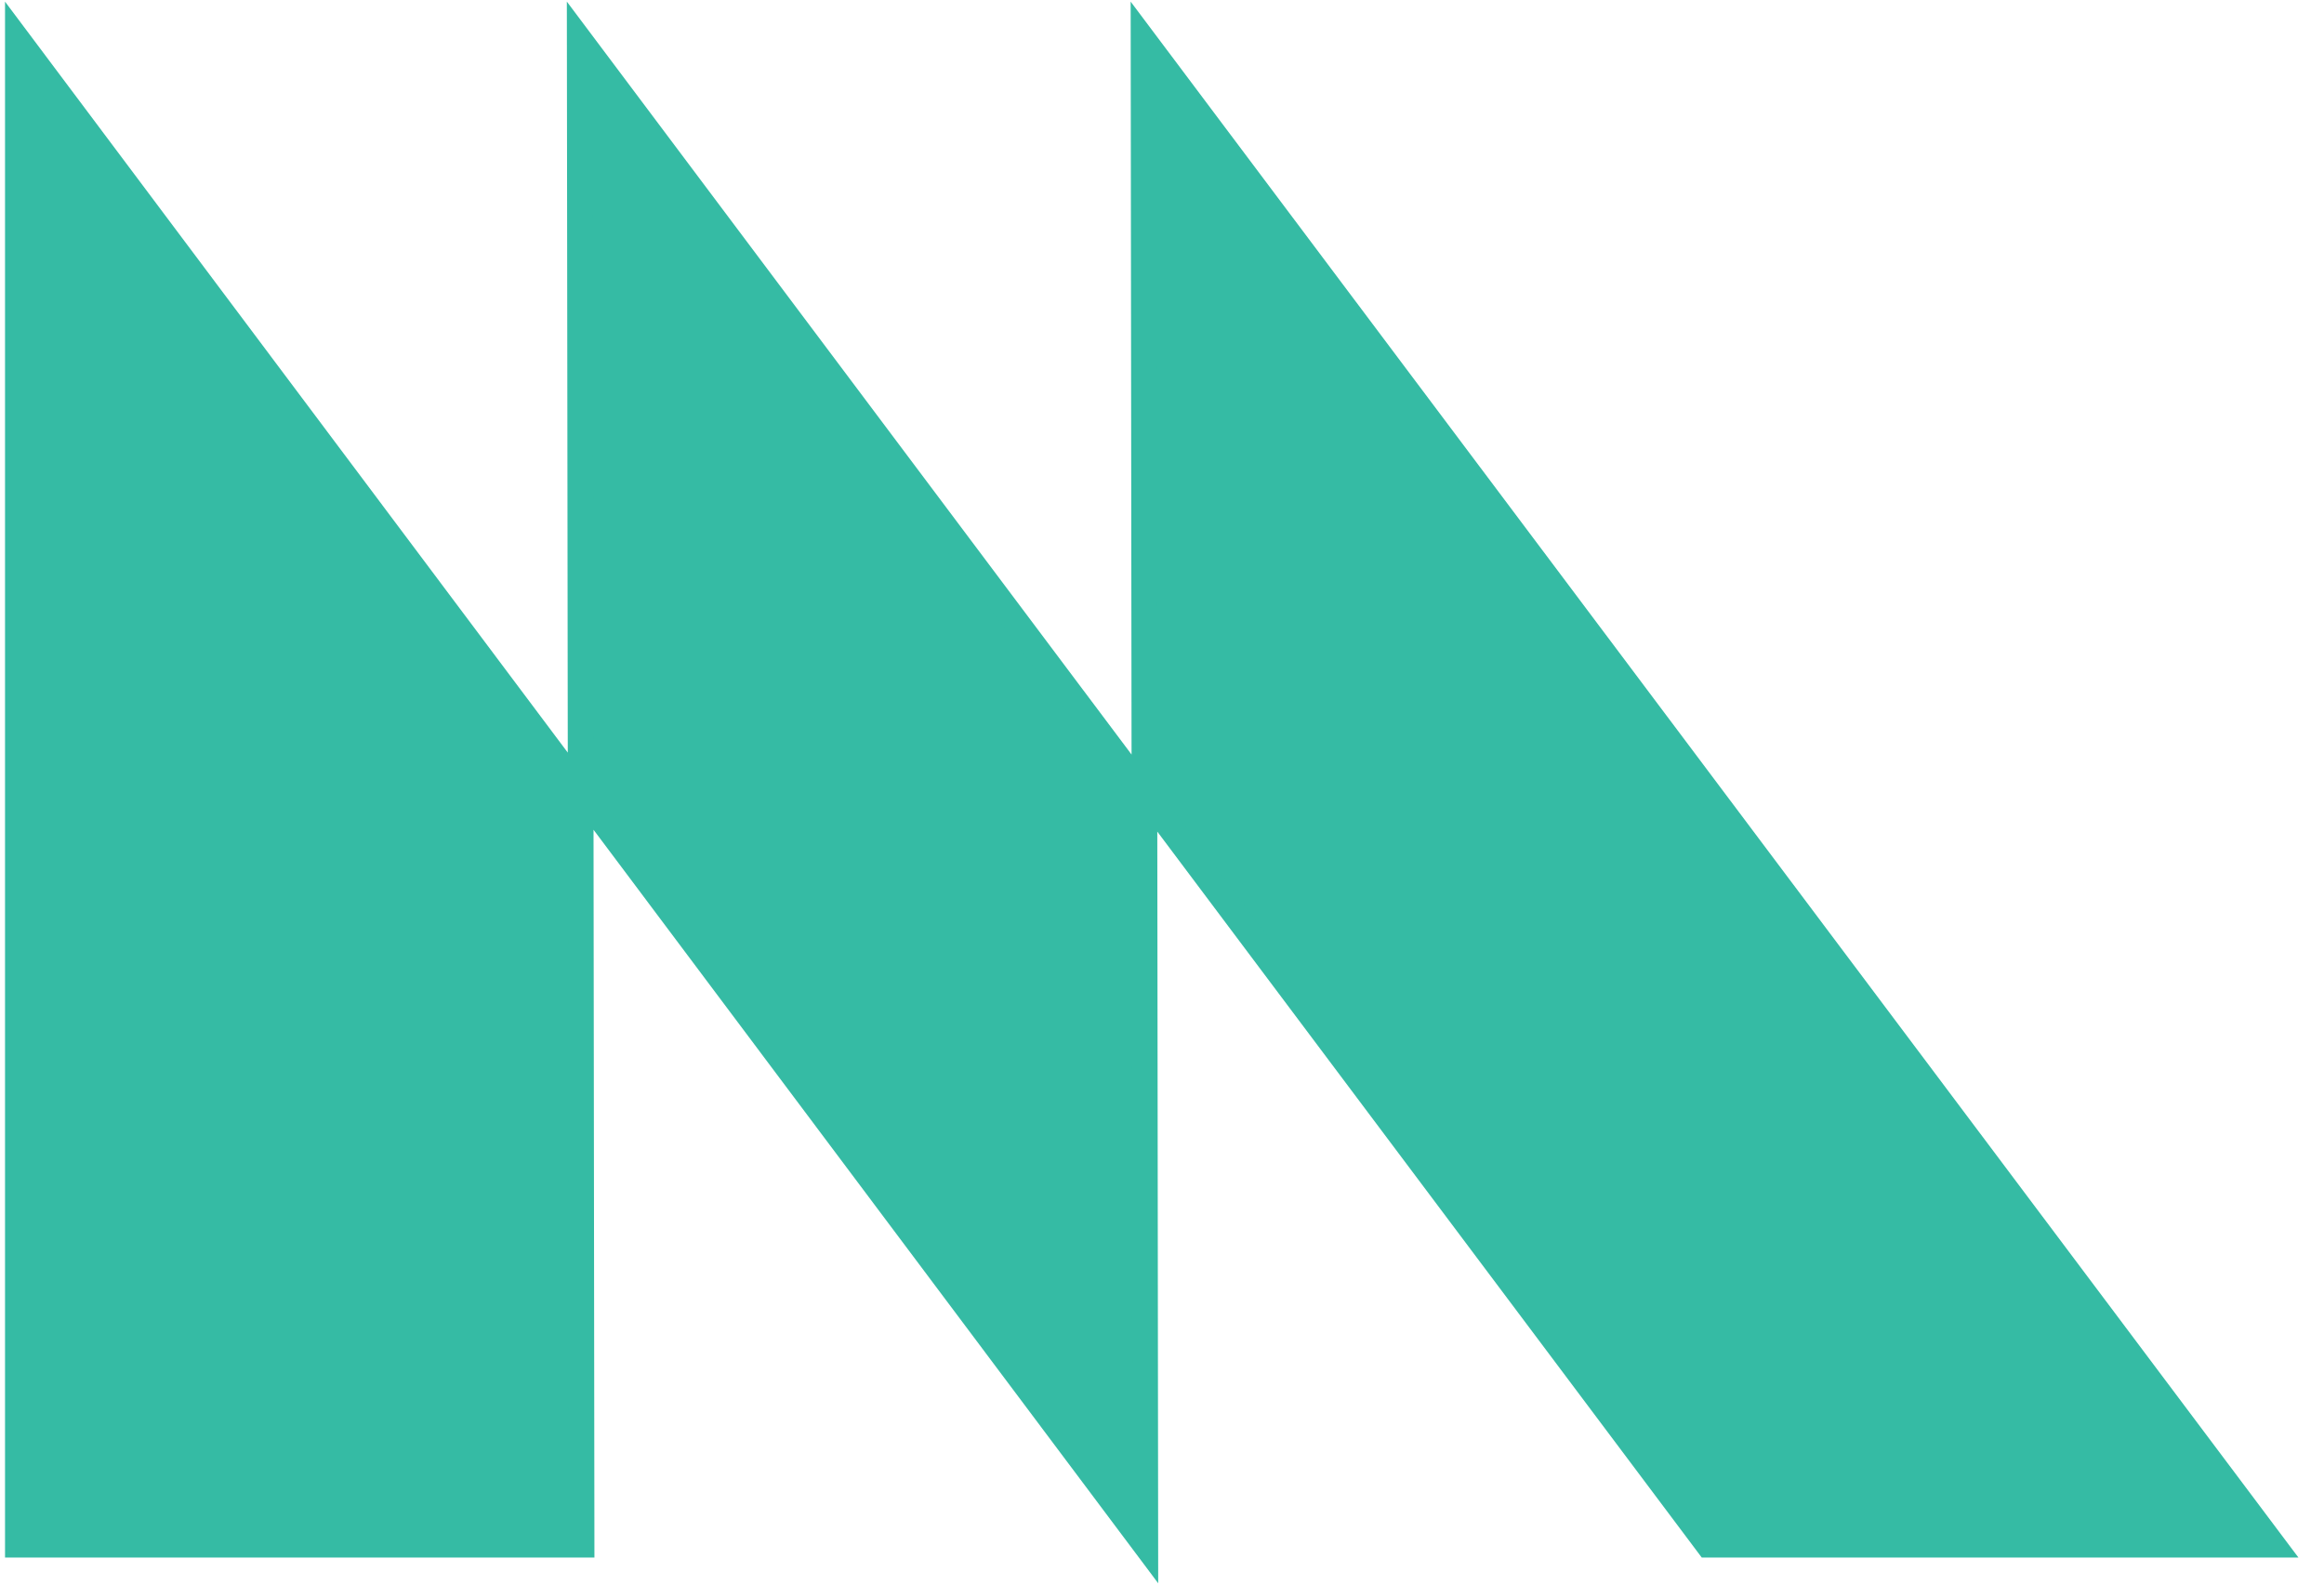 <svg xmlns:dc="http://purl.org/dc/elements/1.1/" xmlns:cc="http://creativecommons.org/ns#" xmlns:rdf="http://www.w3.org/1999/02/22-rdf-syntax-ns#" xmlns:svg="http://www.w3.org/2000/svg" xmlns="http://www.w3.org/2000/svg" xmlns:sodipodi="http://sodipodi.sourceforge.net/DTD/sodipodi-0.dtd" xmlns:inkscape="http://www.inkscape.org/namespaces/inkscape" version="1.1" xml:space="preserve" width="90.596" height="61.772" sodipodi:docname="Micron_Logo.ai"><rect id="backgroundrect" width="100%" height="100%" x="0" y="0" fill="none" stroke="none" style="" class=""/><defs id="defs6"/><sodipodi:namedview pagecolor="#ffffff" bordercolor="#666666" borderopacity="1" objecttolerance="10" gridtolerance="10" guidetolerance="10" inkscape:pageopacity="0" inkscape:pageshadow="2" inkscape:window-width="640" inkscape:window-height="480" id="namedview4"/><g class="currentLayer" style=""><title>Layer 1</title><g id="g10" inkscape:groupmode="layer" inkscape:label="Micron_Logo" class="" fill-opacity="1" fill="#35bba4"><g id="g12" stroke-width="0" fill="#35bba4"><path d="M0.733,1.575 V60.226 H22.709 L22.636,1.575 L66.626,60.226 H88.637 L44.615,1.575 L44.685,60.226 z" style="fill-opacity: 1; fill-rule: nonzero; stroke: none;" id="path14" stroke-width="0" fill="#35bba4"/></g><g id="g16" stroke-width="0" fill="#35bba4"><path d="M0.733,1.575 V60.226 H22.709 L22.636,1.575 L66.626,60.226 H88.637 L44.615,1.575 L44.685,60.226 z" style="fill-opacity: 1; fill-rule: nonzero; stroke: none;" id="path18" stroke-width="0" fill="#35bba4"/></g><g id="g20" stroke-width="0" fill="#35bba4"><path d="M0.733,1.575 V60.226 H22.709 L22.636,1.575 L66.626,60.226 H88.637 L44.615,1.575 L44.685,60.226 z" style="fill-opacity: 1; fill-rule: nonzero; stroke: none;" id="path22" stroke-width="0" fill="#35bba4"/></g><g id="g24" stroke-width="0" fill="#35bba4"><path d="M0.696,1.565 V60.216 H22.672 L22.599,1.565 L66.589,60.216 H88.599 L44.578,1.565 L44.648,60.216 z" style="stroke: rgb(53, 187, 164); stroke-width: 1; stroke-linecap: butt; stroke-linejoin: miter; stroke-miterlimit: 10; stroke-dasharray: none; stroke-opacity: 1;" id="path26" stroke-width="0" fill="#35bba4"/></g></g></g></svg>